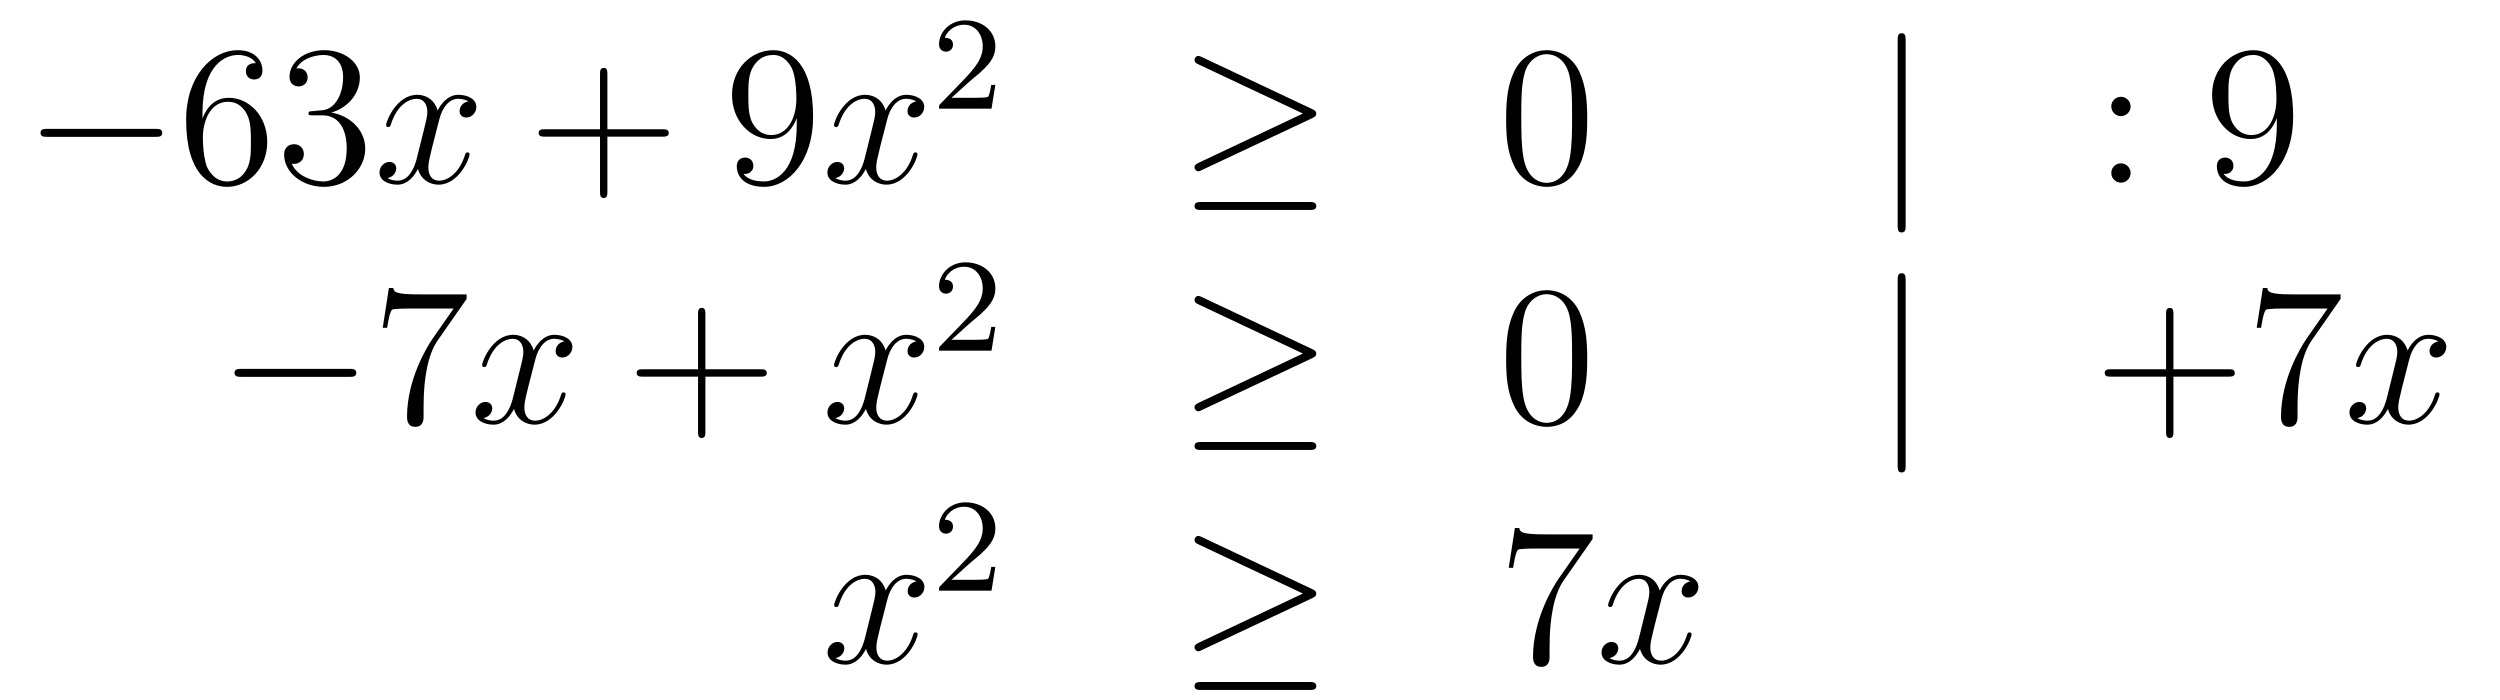 <?xml version='1.0'?>
<!-- This file was generated by dvisvgm 1.14.1 -->
<svg height='42pt' version='1.1' viewBox='0 -42 150 42' width='150pt' xmlns='http://www.w3.org/2000/svg' xmlns:xlink='http://www.w3.org/1999/xlink'>
<g id='page1'>
<g transform='matrix(1 0 0 1 -132 625)'>
<path d='M141.318 -658.789C141.521 -658.789 141.736 -658.789 141.736 -659.028C141.736 -659.268 141.521 -659.268 141.318 -659.268H134.851C134.648 -659.268 134.432 -659.268 134.432 -659.028C134.432 -658.789 134.648 -658.789 134.851 -658.789H141.318Z' fill-rule='evenodd'/>
<path d='M144.149 -660.2C144.149 -663.224 145.619 -663.702 146.265 -663.702C146.695 -663.702 147.125 -663.571 147.352 -663.213C147.209 -663.213 146.754 -663.213 146.754 -662.722C146.754 -662.459 146.934 -662.232 147.245 -662.232C147.544 -662.232 147.747 -662.412 147.747 -662.758C147.747 -663.38 147.293 -663.989 146.253 -663.989C144.746 -663.989 143.168 -662.448 143.168 -659.817C143.168 -656.53 144.603 -655.789 145.619 -655.789C146.922 -655.789 148.034 -656.925 148.034 -658.479C148.034 -660.068 146.922 -661.132 145.727 -661.132C144.663 -661.132 144.268 -660.212 144.149 -659.877V-660.2ZM145.619 -656.112C144.866 -656.112 144.507 -656.781 144.399 -657.032C144.292 -657.343 144.173 -657.929 144.173 -658.766C144.173 -659.71 144.603 -660.893 145.679 -660.893C146.336 -660.893 146.683 -660.451 146.862 -660.045C147.054 -659.602 147.054 -659.005 147.054 -658.491C147.054 -657.881 147.054 -657.343 146.826 -656.889C146.527 -656.315 146.097 -656.112 145.619 -656.112ZM150.758 -660.332C150.554 -660.32 150.507 -660.307 150.507 -660.2C150.507 -660.081 150.567 -660.081 150.782 -660.081H151.332C152.348 -660.081 152.802 -659.244 152.802 -658.096C152.802 -656.53 151.989 -656.112 151.403 -656.112C150.829 -656.112 149.849 -656.387 149.503 -657.176C149.885 -657.116 150.232 -657.331 150.232 -657.761C150.232 -658.108 149.981 -658.347 149.646 -658.347C149.359 -658.347 149.048 -658.18 149.048 -657.726C149.048 -656.662 150.112 -655.789 151.439 -655.789C152.862 -655.789 153.914 -656.877 153.914 -658.084C153.914 -659.184 153.029 -660.045 151.881 -660.248C152.921 -660.547 153.591 -661.419 153.591 -662.352C153.591 -663.296 152.611 -663.989 151.451 -663.989C150.256 -663.989 149.371 -663.26 149.371 -662.388C149.371 -661.909 149.742 -661.814 149.921 -661.814C150.172 -661.814 150.459 -661.993 150.459 -662.352C150.459 -662.734 150.172 -662.902 149.909 -662.902C149.837 -662.902 149.814 -662.902 149.778 -662.89C150.232 -663.702 151.355 -663.702 151.415 -663.702C151.81 -663.702 152.587 -663.523 152.587 -662.352C152.587 -662.125 152.551 -661.455 152.204 -660.941C151.846 -660.415 151.439 -660.379 151.116 -660.367L150.758 -660.332Z' fill-rule='evenodd'/>
<path d='M160.102 -660.917C159.72 -660.846 159.576 -660.559 159.576 -660.332C159.576 -660.045 159.804 -659.949 159.971 -659.949C160.329 -659.949 160.581 -660.26 160.581 -660.582C160.581 -661.085 160.007 -661.312 159.504 -661.312C158.775 -661.312 158.369 -660.594 158.261 -660.367C157.986 -661.264 157.245 -661.312 157.03 -661.312C155.811 -661.312 155.165 -659.746 155.165 -659.483C155.165 -659.435 155.213 -659.375 155.297 -659.375C155.392 -659.375 155.416 -659.447 155.44 -659.495C155.847 -660.822 156.648 -661.073 156.994 -661.073C157.532 -661.073 157.64 -660.571 157.64 -660.284C157.64 -660.021 157.568 -659.746 157.425 -659.172L157.018 -657.534C156.839 -656.817 156.492 -656.16 155.859 -656.16C155.799 -656.16 155.5 -656.16 155.249 -656.315C155.679 -656.399 155.775 -656.757 155.775 -656.901C155.775 -657.14 155.596 -657.283 155.369 -657.283C155.082 -657.283 154.771 -657.032 154.771 -656.65C154.771 -656.148 155.333 -655.92 155.847 -655.92C156.42 -655.92 156.827 -656.375 157.078 -656.865C157.269 -656.16 157.867 -655.92 158.309 -655.92C159.529 -655.92 160.174 -657.487 160.174 -657.749C160.174 -657.809 160.126 -657.857 160.055 -657.857C159.947 -657.857 159.935 -657.797 159.899 -657.702C159.576 -656.65 158.883 -656.16 158.345 -656.16C157.927 -656.16 157.7 -656.47 157.7 -656.96C157.7 -657.223 157.747 -657.415 157.939 -658.204L158.357 -659.829C158.536 -660.547 158.943 -661.073 159.493 -661.073C159.517 -661.073 159.851 -661.073 160.102 -660.917Z' fill-rule='evenodd'/>
<path d='M168.443 -658.801H171.743C171.91 -658.801 172.125 -658.801 172.125 -659.017C172.125 -659.244 171.922 -659.244 171.743 -659.244H168.443V-662.543C168.443 -662.71 168.443 -662.926 168.228 -662.926C168.001 -662.926 168.001 -662.722 168.001 -662.543V-659.244H164.702C164.534 -659.244 164.319 -659.244 164.319 -659.028C164.319 -658.801 164.523 -658.801 164.702 -658.801H168.001V-655.502C168.001 -655.335 168.001 -655.12 168.216 -655.12C168.443 -655.12 168.443 -655.323 168.443 -655.502V-658.801Z' fill-rule='evenodd'/>
<path d='M179.806 -659.519C179.806 -656.697 178.551 -656.112 177.834 -656.112C177.547 -656.112 176.913 -656.148 176.614 -656.566H176.686C176.77 -656.542 177.2 -656.614 177.2 -657.056C177.2 -657.319 177.021 -657.546 176.71 -657.546C176.399 -657.546 176.208 -657.343 176.208 -657.032C176.208 -656.291 176.806 -655.789 177.846 -655.789C179.34 -655.789 180.786 -657.379 180.786 -659.973C180.786 -663.188 179.448 -663.989 178.396 -663.989C177.081 -663.989 175.921 -662.89 175.921 -661.312C175.921 -659.734 177.033 -658.658 178.228 -658.658C179.113 -658.658 179.567 -659.303 179.806 -659.913V-659.519ZM178.276 -658.897C177.523 -658.897 177.2 -659.507 177.093 -659.734C176.901 -660.188 176.901 -660.762 176.901 -661.3C176.901 -661.969 176.901 -662.543 177.212 -663.033C177.427 -663.356 177.75 -663.702 178.396 -663.702C179.077 -663.702 179.424 -663.105 179.543 -662.83C179.782 -662.244 179.782 -661.228 179.782 -661.049C179.782 -660.045 179.328 -658.897 178.276 -658.897Z' fill-rule='evenodd'/>
<path d='M186.976 -660.917C186.594 -660.846 186.45 -660.559 186.45 -660.332C186.45 -660.045 186.677 -659.949 186.845 -659.949C187.203 -659.949 187.454 -660.26 187.454 -660.582C187.454 -661.085 186.88 -661.312 186.378 -661.312C185.649 -661.312 185.243 -660.594 185.135 -660.367C184.86 -661.264 184.119 -661.312 183.904 -661.312C182.685 -661.312 182.039 -659.746 182.039 -659.483C182.039 -659.435 182.087 -659.375 182.17 -659.375C182.266 -659.375 182.29 -659.447 182.314 -659.495C182.721 -660.822 183.521 -661.073 183.868 -661.073C184.406 -661.073 184.514 -660.571 184.514 -660.284C184.514 -660.021 184.442 -659.746 184.298 -659.172L183.892 -657.534C183.713 -656.817 183.366 -656.16 182.732 -656.16C182.673 -656.16 182.374 -656.16 182.123 -656.315C182.553 -656.399 182.649 -656.757 182.649 -656.901C182.649 -657.14 182.469 -657.283 182.242 -657.283C181.956 -657.283 181.644 -657.032 181.644 -656.65C181.644 -656.148 182.206 -655.92 182.721 -655.92C183.294 -655.92 183.701 -656.375 183.952 -656.865C184.143 -656.16 184.741 -655.92 185.183 -655.92C186.402 -655.92 187.048 -657.487 187.048 -657.749C187.048 -657.809 187 -657.857 186.928 -657.857C186.821 -657.857 186.809 -657.797 186.773 -657.702C186.45 -656.65 185.757 -656.16 185.219 -656.16C184.8 -656.16 184.573 -656.47 184.573 -656.96C184.573 -657.223 184.621 -657.415 184.812 -658.204L185.231 -659.829C185.41 -660.547 185.816 -661.073 186.366 -661.073C186.39 -661.073 186.725 -661.073 186.976 -660.917Z' fill-rule='evenodd'/>
<path d='M190.167 -662.106C190.295 -662.225 190.629 -662.488 190.757 -662.6C191.251 -663.054 191.721 -663.492 191.721 -664.217C191.721 -665.165 190.924 -665.779 189.928 -665.779C188.972 -665.779 188.342 -665.054 188.342 -664.345C188.342 -663.954 188.653 -663.898 188.765 -663.898C188.932 -663.898 189.179 -664.018 189.179 -664.321C189.179 -664.735 188.781 -664.735 188.685 -664.735C188.916 -665.317 189.45 -665.516 189.84 -665.516C190.582 -665.516 190.964 -664.887 190.964 -664.217C190.964 -663.388 190.382 -662.783 189.442 -661.819L188.438 -660.783C188.342 -660.695 188.342 -660.679 188.342 -660.48H191.49L191.721 -661.906H191.474C191.45 -661.747 191.386 -661.348 191.291 -661.197C191.243 -661.133 190.637 -661.133 190.51 -661.133H189.091L190.167 -662.106Z' fill-rule='evenodd'/>
<path d='M210.737 -659.913C210.905 -659.985 210.977 -660.068 210.977 -660.176C210.977 -660.296 210.929 -660.367 210.737 -660.451L204.15 -663.559C203.983 -663.643 203.935 -663.643 203.911 -663.643C203.768 -663.643 203.672 -663.535 203.672 -663.404C203.672 -663.26 203.768 -663.201 203.899 -663.141L210.175 -660.188L203.923 -657.235C203.684 -657.128 203.672 -657.032 203.672 -656.96C203.672 -656.829 203.779 -656.721 203.911 -656.721C203.947 -656.721 203.971 -656.721 204.126 -656.805L210.737 -659.913ZM210.558 -654.402C210.761 -654.402 210.977 -654.402 210.977 -654.641C210.977 -654.88 210.725 -654.88 210.546 -654.88H204.102C203.923 -654.88 203.672 -654.88 203.672 -654.641C203.672 -654.402 203.887 -654.402 204.091 -654.402H210.558Z' fill-rule='evenodd'/>
<path d='M227.233 -659.865C227.233 -660.858 227.174 -661.826 226.744 -662.734C226.254 -663.727 225.392 -663.989 224.807 -663.989C224.113 -663.989 223.265 -663.643 222.823 -662.651C222.488 -661.897 222.368 -661.156 222.368 -659.865C222.368 -658.706 222.452 -657.833 222.882 -656.984C223.349 -656.076 224.173 -655.789 224.795 -655.789C225.835 -655.789 226.433 -656.411 226.78 -657.104C227.21 -658 227.233 -659.172 227.233 -659.865ZM224.795 -656.028C224.413 -656.028 223.636 -656.243 223.409 -657.546C223.277 -658.263 223.277 -659.172 223.277 -660.009C223.277 -660.989 223.277 -661.873 223.469 -662.579C223.672 -663.38 224.281 -663.75 224.795 -663.75C225.25 -663.75 225.943 -663.475 226.17 -662.448C226.325 -661.766 226.325 -660.822 226.325 -660.009C226.325 -659.208 226.325 -658.299 226.194 -657.57C225.967 -656.255 225.214 -656.028 224.795 -656.028Z' fill-rule='evenodd'/>
<path d='M246.338 -664.575C246.338 -664.79 246.338 -665.006 246.098 -665.006C245.86 -665.006 245.86 -664.79 245.86 -664.575V-653.482C245.86 -653.267 245.86 -653.052 246.098 -653.052C246.338 -653.052 246.338 -653.267 246.338 -653.482V-664.575Z' fill-rule='evenodd'/>
<path d='M259.836 -660.618C259.836 -660.941 259.561 -661.192 259.262 -661.192C258.916 -661.192 258.677 -660.917 258.677 -660.618C258.677 -660.26 258.976 -660.033 259.25 -660.033C259.573 -660.033 259.836 -660.284 259.836 -660.618ZM259.836 -656.626C259.836 -656.948 259.561 -657.2 259.262 -657.2C258.916 -657.2 258.677 -656.925 258.677 -656.626C258.677 -656.267 258.976 -656.04 259.25 -656.04C259.573 -656.04 259.836 -656.291 259.836 -656.626Z' fill-rule='evenodd'/>
<path d='M268.61 -659.519C268.61 -656.697 267.355 -656.112 266.638 -656.112C266.351 -656.112 265.717 -656.148 265.418 -656.566H265.49C265.573 -656.542 266.004 -656.614 266.004 -657.056C266.004 -657.319 265.825 -657.546 265.514 -657.546C265.202 -657.546 265.012 -657.343 265.012 -657.032C265.012 -656.291 265.609 -655.789 266.65 -655.789C268.144 -655.789 269.59 -657.379 269.59 -659.973C269.59 -663.188 268.252 -663.989 267.199 -663.989C265.884 -663.989 264.725 -662.89 264.725 -661.312C264.725 -659.734 265.837 -658.658 267.032 -658.658C267.917 -658.658 268.372 -659.303 268.61 -659.913V-659.519ZM267.08 -658.897C266.327 -658.897 266.004 -659.507 265.896 -659.734C265.705 -660.188 265.705 -660.762 265.705 -661.3C265.705 -661.969 265.705 -662.543 266.016 -663.033C266.231 -663.356 266.554 -663.702 267.199 -663.702C267.881 -663.702 268.228 -663.105 268.348 -662.83C268.586 -662.244 268.586 -661.228 268.586 -661.049C268.586 -660.045 268.132 -658.897 267.08 -658.897Z' fill-rule='evenodd'/>
<path d='M152.958 -644.389C153.161 -644.389 153.376 -644.389 153.376 -644.628C153.376 -644.868 153.161 -644.868 152.958 -644.868H146.491C146.288 -644.868 146.072 -644.868 146.072 -644.628C146.072 -644.389 146.288 -644.389 146.491 -644.389H152.958Z' fill-rule='evenodd'/>
<path d='M159.996 -649.063V-649.338H157.116C155.669 -649.338 155.645 -649.494 155.597 -649.721H155.334L154.964 -647.33H155.227C155.263 -647.545 155.37 -648.287 155.526 -648.418C155.621 -648.49 156.518 -648.49 156.685 -648.49H159.219L157.952 -646.673C157.629 -646.207 156.422 -644.246 156.422 -641.999C156.422 -641.867 156.422 -641.389 156.912 -641.389C157.415 -641.389 157.415 -641.855 157.415 -642.011V-642.608C157.415 -644.389 157.701 -645.776 158.263 -646.577L159.996 -649.063Z' fill-rule='evenodd'/>
<path d='M165.863 -646.517C165.481 -646.446 165.338 -646.159 165.338 -645.932C165.338 -645.645 165.565 -645.549 165.732 -645.549C166.091 -645.549 166.342 -645.86 166.342 -646.182C166.342 -646.685 165.768 -646.912 165.266 -646.912C164.537 -646.912 164.13 -646.194 164.022 -645.967C163.748 -646.864 163.006 -646.912 162.791 -646.912C161.572 -646.912 160.926 -645.346 160.926 -645.083C160.926 -645.035 160.974 -644.975 161.058 -644.975C161.153 -644.975 161.178 -645.047 161.201 -645.095C161.608 -646.422 162.409 -646.673 162.755 -646.673C163.293 -646.673 163.401 -646.171 163.401 -645.884C163.401 -645.621 163.329 -645.346 163.186 -644.772L162.779 -643.134C162.6 -642.417 162.253 -641.76 161.62 -641.76C161.56 -641.76 161.261 -641.76 161.01 -641.915C161.44 -641.999 161.536 -642.357 161.536 -642.501C161.536 -642.74 161.357 -642.883 161.13 -642.883C160.843 -642.883 160.532 -642.632 160.532 -642.25C160.532 -641.748 161.094 -641.52 161.608 -641.52C162.182 -641.52 162.588 -641.975 162.839 -642.465C163.03 -641.76 163.628 -641.52 164.07 -641.52C165.29 -641.52 165.935 -643.087 165.935 -643.349C165.935 -643.409 165.887 -643.457 165.816 -643.457C165.708 -643.457 165.696 -643.397 165.66 -643.302C165.338 -642.25 164.644 -641.76 164.106 -641.76C163.688 -641.76 163.461 -642.07 163.461 -642.56C163.461 -642.823 163.508 -643.015 163.7 -643.804L164.118 -645.429C164.298 -646.147 164.704 -646.673 165.254 -646.673C165.278 -646.673 165.612 -646.673 165.863 -646.517Z' fill-rule='evenodd'/>
<path d='M174.324 -644.401H177.624C177.791 -644.401 178.006 -644.401 178.006 -644.617C178.006 -644.844 177.803 -644.844 177.624 -644.844H174.324V-648.143C174.324 -648.31 174.324 -648.526 174.109 -648.526C173.882 -648.526 173.882 -648.322 173.882 -648.143V-644.844H170.583C170.415 -644.844 170.2 -644.844 170.2 -644.628C170.2 -644.401 170.404 -644.401 170.583 -644.401H173.882V-641.102C173.882 -640.935 173.882 -640.72 174.097 -640.72C174.324 -640.72 174.324 -640.923 174.324 -641.102V-644.401Z' fill-rule='evenodd'/>
<path d='M186.978 -646.517C186.596 -646.446 186.452 -646.159 186.452 -645.932C186.452 -645.645 186.68 -645.549 186.847 -645.549C187.206 -645.549 187.456 -645.86 187.456 -646.182C187.456 -646.685 186.883 -646.912 186.381 -646.912C185.651 -646.912 185.245 -646.194 185.137 -645.967C184.862 -646.864 184.121 -646.912 183.906 -646.912C182.687 -646.912 182.041 -645.346 182.041 -645.083C182.041 -645.035 182.089 -644.975 182.173 -644.975C182.268 -644.975 182.292 -645.047 182.316 -645.095C182.723 -646.422 183.524 -646.673 183.87 -646.673C184.408 -646.673 184.516 -646.171 184.516 -645.884C184.516 -645.621 184.444 -645.346 184.3 -644.772L183.894 -643.134C183.715 -642.417 183.368 -641.76 182.735 -641.76C182.675 -641.76 182.376 -641.76 182.125 -641.915C182.555 -641.999 182.651 -642.357 182.651 -642.501C182.651 -642.74 182.472 -642.883 182.244 -642.883C181.958 -642.883 181.647 -642.632 181.647 -642.25C181.647 -641.748 182.209 -641.52 182.723 -641.52C183.296 -641.52 183.703 -641.975 183.954 -642.465C184.145 -641.76 184.743 -641.52 185.185 -641.52C186.405 -641.52 187.05 -643.087 187.05 -643.349C187.05 -643.409 187.002 -643.457 186.93 -643.457C186.823 -643.457 186.811 -643.397 186.775 -643.302C186.452 -642.25 185.759 -641.76 185.221 -641.76C184.803 -641.76 184.575 -642.07 184.575 -642.56C184.575 -642.823 184.623 -643.015 184.815 -643.804L185.233 -645.429C185.412 -646.147 185.819 -646.673 186.369 -646.673C186.393 -646.673 186.727 -646.673 186.978 -646.517Z' fill-rule='evenodd'/>
<path d='M190.167 -647.586C190.295 -647.705 190.629 -647.968 190.757 -648.08C191.251 -648.534 191.721 -648.972 191.721 -649.697C191.721 -650.645 190.924 -651.259 189.928 -651.259C188.972 -651.259 188.342 -650.534 188.342 -649.825C188.342 -649.434 188.653 -649.378 188.765 -649.378C188.932 -649.378 189.179 -649.498 189.179 -649.801C189.179 -650.215 188.781 -650.215 188.685 -650.215C188.916 -650.797 189.45 -650.996 189.84 -650.996C190.582 -650.996 190.964 -650.367 190.964 -649.697C190.964 -648.868 190.382 -648.263 189.442 -647.299L188.438 -646.263C188.342 -646.175 188.342 -646.159 188.342 -645.96H191.49L191.721 -647.386H191.474C191.45 -647.227 191.386 -646.828 191.291 -646.677C191.243 -646.613 190.637 -646.613 190.51 -646.613H189.091L190.167 -647.586Z' fill-rule='evenodd'/>
<path d='M210.737 -645.513C210.905 -645.585 210.977 -645.668 210.977 -645.776C210.977 -645.896 210.929 -645.967 210.737 -646.051L204.15 -649.159C203.983 -649.243 203.935 -649.243 203.911 -649.243C203.768 -649.243 203.672 -649.135 203.672 -649.004C203.672 -648.86 203.768 -648.801 203.899 -648.741L210.175 -645.788L203.923 -642.835C203.684 -642.728 203.672 -642.632 203.672 -642.56C203.672 -642.429 203.779 -642.321 203.911 -642.321C203.947 -642.321 203.971 -642.321 204.126 -642.405L210.737 -645.513ZM210.558 -640.002C210.761 -640.002 210.977 -640.002 210.977 -640.241C210.977 -640.48 210.725 -640.48 210.546 -640.48H204.102C203.923 -640.48 203.672 -640.48 203.672 -640.241C203.672 -640.002 203.887 -640.002 204.091 -640.002H210.558Z' fill-rule='evenodd'/>
<path d='M227.233 -645.465C227.233 -646.458 227.174 -647.426 226.744 -648.334C226.254 -649.327 225.392 -649.589 224.807 -649.589C224.113 -649.589 223.265 -649.243 222.823 -648.251C222.488 -647.497 222.368 -646.756 222.368 -645.465C222.368 -644.306 222.452 -643.433 222.882 -642.584C223.349 -641.676 224.173 -641.389 224.795 -641.389C225.835 -641.389 226.433 -642.011 226.78 -642.704C227.21 -643.6 227.233 -644.772 227.233 -645.465ZM224.795 -641.628C224.413 -641.628 223.636 -641.843 223.409 -643.146C223.277 -643.863 223.277 -644.772 223.277 -645.609C223.277 -646.589 223.277 -647.473 223.469 -648.179C223.672 -648.98 224.281 -649.35 224.795 -649.35C225.25 -649.35 225.943 -649.075 226.17 -648.048C226.325 -647.366 226.325 -646.422 226.325 -645.609C226.325 -644.808 226.325 -643.899 226.194 -643.17C225.967 -641.855 225.214 -641.628 224.795 -641.628Z' fill-rule='evenodd'/>
<path d='M246.338 -650.175C246.338 -650.39 246.338 -650.606 246.098 -650.606C245.86 -650.606 245.86 -650.39 245.86 -650.175V-639.082C245.86 -638.867 245.86 -638.652 246.098 -638.652C246.338 -638.652 246.338 -638.867 246.338 -639.082V-650.175Z' fill-rule='evenodd'/>
<path d='M262.406 -644.401H265.705C265.873 -644.401 266.088 -644.401 266.088 -644.617C266.088 -644.844 265.885 -644.844 265.705 -644.844H262.406V-648.143C262.406 -648.31 262.406 -648.526 262.19 -648.526C261.964 -648.526 261.964 -648.322 261.964 -648.143V-644.844H258.665C258.497 -644.844 258.282 -644.844 258.282 -644.628C258.282 -644.401 258.485 -644.401 258.665 -644.401H261.964V-641.102C261.964 -640.935 261.964 -640.72 262.18 -640.72C262.406 -640.72 262.406 -640.923 262.406 -641.102V-644.401ZM272.435 -649.063V-649.338H269.554C268.108 -649.338 268.084 -649.494 268.036 -649.721H267.773L267.402 -647.33H267.665C267.701 -647.545 267.809 -648.287 267.964 -648.418C268.06 -648.49 268.956 -648.49 269.123 -648.49H271.657L270.39 -646.673C270.067 -646.207 268.86 -644.246 268.86 -641.999C268.86 -641.867 268.86 -641.389 269.351 -641.389C269.852 -641.389 269.852 -641.855 269.852 -642.011V-642.608C269.852 -644.389 270.139 -645.776 270.702 -646.577L272.435 -649.063Z' fill-rule='evenodd'/>
<path d='M278.299 -646.517C277.916 -646.446 277.772 -646.159 277.772 -645.932C277.772 -645.645 278 -645.549 278.167 -645.549C278.526 -645.549 278.777 -645.86 278.777 -646.182C278.777 -646.685 278.203 -646.912 277.702 -646.912C276.972 -646.912 276.565 -646.194 276.458 -645.967C276.182 -646.864 275.442 -646.912 275.227 -646.912C274.007 -646.912 273.361 -645.346 273.361 -645.083C273.361 -645.035 273.409 -644.975 273.493 -644.975C273.589 -644.975 273.613 -645.047 273.637 -645.095C274.043 -646.422 274.844 -646.673 275.191 -646.673C275.729 -646.673 275.837 -646.171 275.837 -645.884C275.837 -645.621 275.765 -645.346 275.621 -644.772L275.215 -643.134C275.035 -642.417 274.688 -641.76 274.055 -641.76C273.996 -641.76 273.697 -641.76 273.445 -641.915C273.876 -641.999 273.972 -642.357 273.972 -642.501C273.972 -642.74 273.792 -642.883 273.565 -642.883C273.278 -642.883 272.968 -642.632 272.968 -642.25C272.968 -641.748 273.529 -641.52 274.043 -641.52C274.618 -641.52 275.023 -641.975 275.274 -642.465C275.466 -641.76 276.064 -641.52 276.505 -641.52C277.726 -641.52 278.37 -643.087 278.37 -643.349C278.37 -643.409 278.323 -643.457 278.251 -643.457C278.143 -643.457 278.131 -643.397 278.095 -643.302C277.772 -642.25 277.08 -641.76 276.541 -641.76C276.124 -641.76 275.896 -642.07 275.896 -642.56C275.896 -642.823 275.944 -643.015 276.136 -643.804L276.553 -645.429C276.733 -646.147 277.139 -646.673 277.69 -646.673C277.714 -646.673 278.048 -646.673 278.299 -646.517Z' fill-rule='evenodd'/>
<path d='M186.986 -632.117C186.604 -632.046 186.46 -631.759 186.46 -631.532C186.46 -631.245 186.687 -631.149 186.855 -631.149C187.213 -631.149 187.464 -631.46 187.464 -631.782C187.464 -632.285 186.891 -632.512 186.388 -632.512C185.659 -632.512 185.253 -631.794 185.145 -631.567C184.87 -632.464 184.129 -632.512 183.914 -632.512C182.695 -632.512 182.049 -630.946 182.049 -630.683C182.049 -630.635 182.097 -630.575 182.181 -630.575C182.276 -630.575 182.3 -630.647 182.324 -630.695C182.731 -632.022 183.532 -632.273 183.878 -632.273C184.416 -632.273 184.524 -631.771 184.524 -631.484C184.524 -631.221 184.452 -630.946 184.308 -630.372L183.902 -628.734C183.723 -628.017 183.376 -627.36 182.742 -627.36C182.683 -627.36 182.384 -627.36 182.133 -627.515C182.563 -627.599 182.659 -627.957 182.659 -628.101C182.659 -628.34 182.48 -628.483 182.253 -628.483C181.966 -628.483 181.655 -628.232 181.655 -627.85C181.655 -627.348 182.217 -627.12 182.731 -627.12C183.304 -627.12 183.711 -627.575 183.962 -628.065C184.153 -627.36 184.751 -627.12 185.193 -627.12C186.413 -627.12 187.058 -628.687 187.058 -628.949C187.058 -629.009 187.01 -629.057 186.938 -629.057C186.831 -629.057 186.819 -628.997 186.783 -628.902C186.46 -627.85 185.767 -627.36 185.229 -627.36C184.811 -627.36 184.583 -627.67 184.583 -628.16C184.583 -628.423 184.631 -628.615 184.823 -629.404L185.241 -631.029C185.42 -631.747 185.827 -632.273 186.377 -632.273C186.401 -632.273 186.735 -632.273 186.986 -632.117Z' fill-rule='evenodd'/>
<path d='M190.167 -633.186C190.295 -633.305 190.629 -633.568 190.757 -633.68C191.251 -634.134 191.721 -634.572 191.721 -635.297C191.721 -636.245 190.924 -636.859 189.928 -636.859C188.972 -636.859 188.342 -636.134 188.342 -635.425C188.342 -635.034 188.653 -634.978 188.765 -634.978C188.932 -634.978 189.179 -635.098 189.179 -635.401C189.179 -635.815 188.781 -635.815 188.685 -635.815C188.916 -636.397 189.45 -636.596 189.84 -636.596C190.582 -636.596 190.964 -635.967 190.964 -635.297C190.964 -634.468 190.382 -633.863 189.442 -632.899L188.438 -631.863C188.342 -631.775 188.342 -631.759 188.342 -631.56H191.49L191.721 -632.986H191.474C191.45 -632.827 191.386 -632.428 191.291 -632.277C191.243 -632.213 190.637 -632.213 190.51 -632.213H189.091L190.167 -633.186Z' fill-rule='evenodd'/>
<path d='M210.737 -631.113C210.905 -631.185 210.977 -631.268 210.977 -631.376C210.977 -631.496 210.929 -631.567 210.737 -631.651L204.15 -634.759C203.983 -634.843 203.935 -634.843 203.911 -634.843C203.768 -634.843 203.672 -634.735 203.672 -634.604C203.672 -634.46 203.768 -634.401 203.899 -634.341L210.175 -631.388L203.923 -628.435C203.684 -628.328 203.672 -628.232 203.672 -628.16C203.672 -628.029 203.779 -627.921 203.911 -627.921C203.947 -627.921 203.971 -627.921 204.126 -628.005L210.737 -631.113ZM210.558 -625.602C210.761 -625.602 210.977 -625.602 210.977 -625.841S210.725 -626.08 210.546 -626.08H204.102C203.923 -626.08 203.672 -626.08 203.672 -625.841S203.887 -625.602 204.091 -625.602H210.558Z' fill-rule='evenodd'/>
<path d='M227.556 -634.663V-634.938H224.676C223.229 -634.938 223.205 -635.094 223.157 -635.321H222.894L222.524 -632.93H222.787C222.823 -633.145 222.93 -633.887 223.086 -634.018C223.182 -634.09 224.078 -634.09 224.245 -634.09H226.78L225.512 -632.273C225.19 -631.807 223.982 -629.846 223.982 -627.599C223.982 -627.467 223.982 -626.989 224.472 -626.989C224.975 -626.989 224.975 -627.455 224.975 -627.611V-628.208C224.975 -629.989 225.262 -631.376 225.823 -632.177L227.556 -634.663Z' fill-rule='evenodd'/>
<path d='M233.424 -632.117C233.041 -632.046 232.897 -631.759 232.897 -631.532C232.897 -631.245 233.125 -631.149 233.292 -631.149C233.651 -631.149 233.902 -631.46 233.902 -631.782C233.902 -632.285 233.328 -632.512 232.825 -632.512C232.097 -632.512 231.69 -631.794 231.582 -631.567C231.307 -632.464 230.567 -632.512 230.351 -632.512C229.132 -632.512 228.486 -630.946 228.486 -630.683C228.486 -630.635 228.534 -630.575 228.618 -630.575C228.714 -630.575 228.738 -630.647 228.761 -630.695C229.168 -632.022 229.969 -632.273 230.315 -632.273C230.854 -632.273 230.96 -631.771 230.96 -631.484C230.96 -631.221 230.89 -630.946 230.746 -630.372L230.339 -628.734C230.16 -628.017 229.813 -627.36 229.18 -627.36C229.12 -627.36 228.821 -627.36 228.57 -627.515C229.001 -627.599 229.096 -627.957 229.096 -628.101C229.096 -628.34 228.917 -628.483 228.69 -628.483C228.403 -628.483 228.092 -628.232 228.092 -627.85C228.092 -627.348 228.654 -627.12 229.168 -627.12C229.741 -627.12 230.148 -627.575 230.399 -628.065C230.591 -627.36 231.188 -627.12 231.63 -627.12C232.849 -627.12 233.495 -628.687 233.495 -628.949C233.495 -629.009 233.447 -629.057 233.376 -629.057C233.268 -629.057 233.256 -628.997 233.22 -628.902C232.897 -627.85 232.204 -627.36 231.666 -627.36C231.248 -627.36 231.02 -627.67 231.02 -628.16C231.02 -628.423 231.068 -628.615 231.259 -629.404L231.678 -631.029C231.858 -631.747 232.264 -632.273 232.813 -632.273C232.838 -632.273 233.172 -632.273 233.424 -632.117Z' fill-rule='evenodd'/>
</g>
</g>
</svg>
